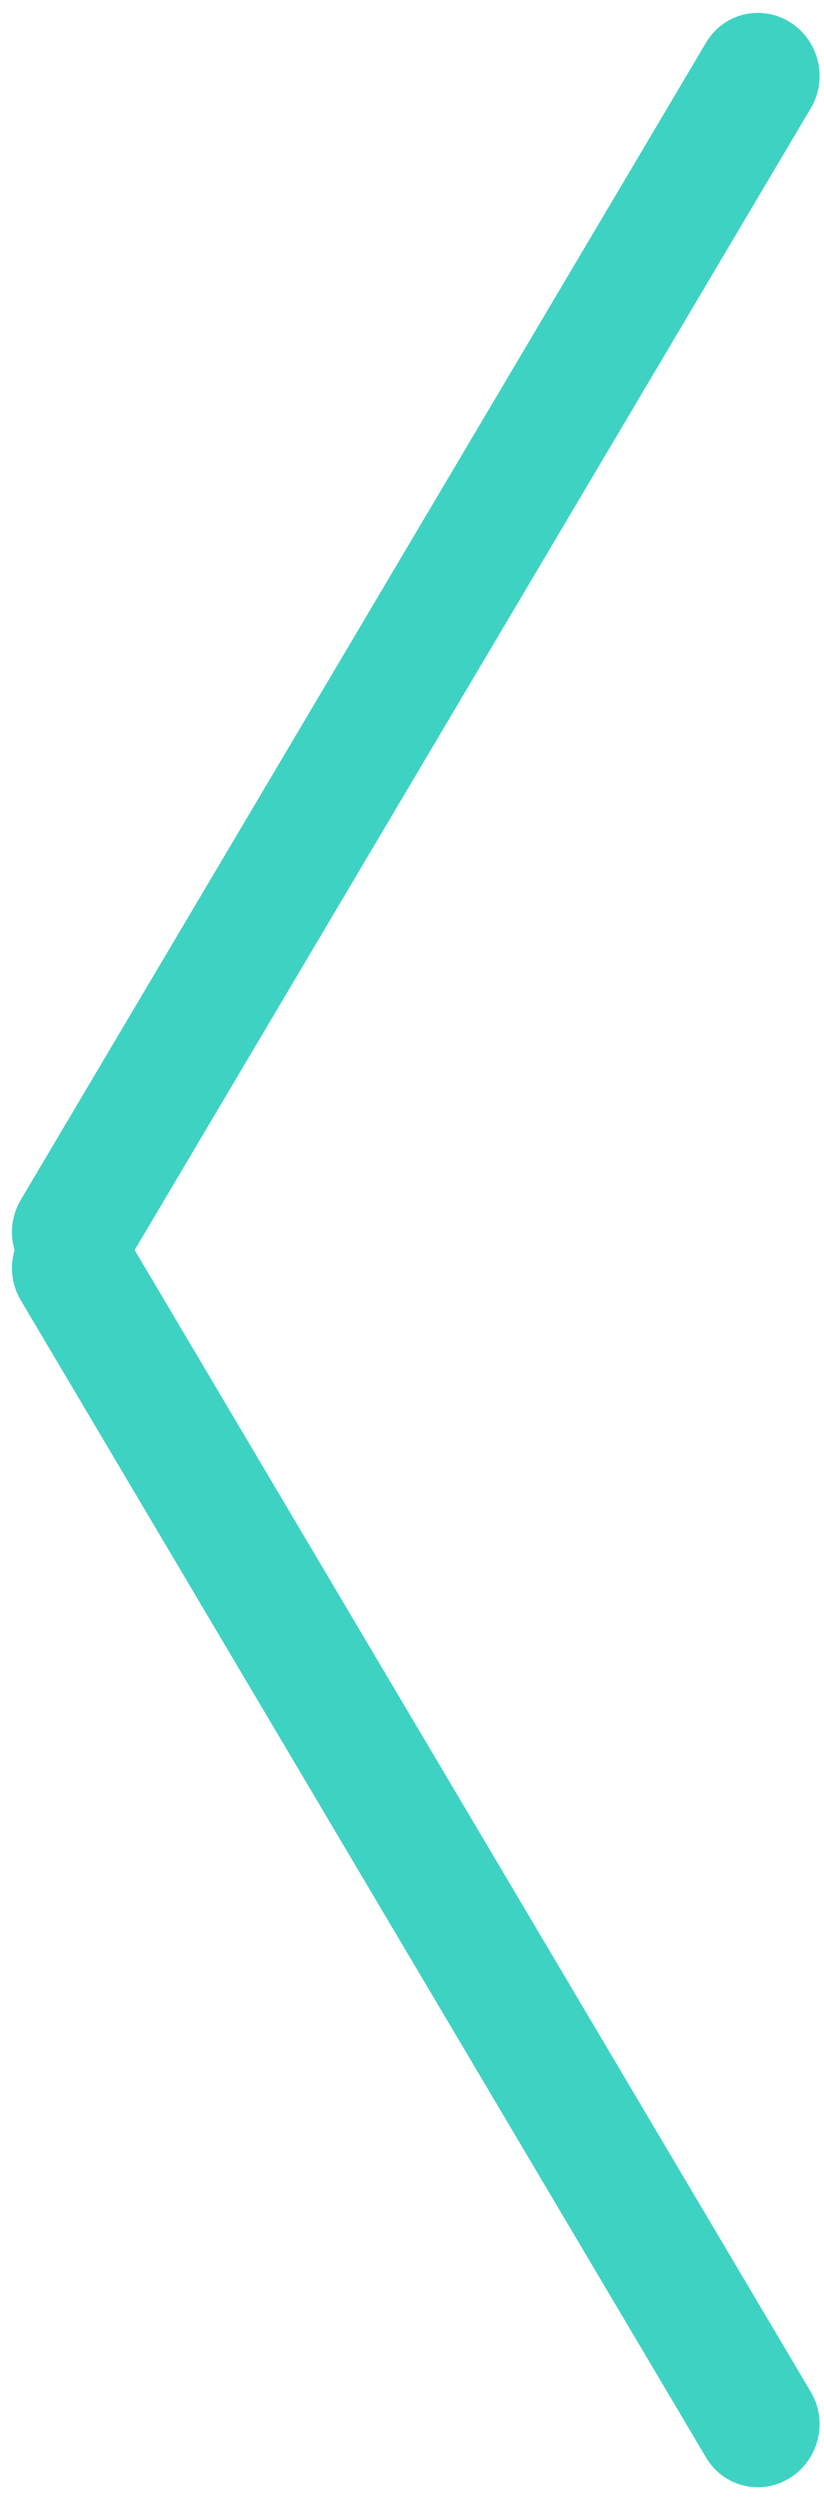<svg width="60" height="182" viewBox="0 0 60 182" fill="none" xmlns="http://www.w3.org/2000/svg">
<path fill-rule="evenodd" clip-rule="evenodd" d="M51.412 3.099C52.678 0.961 55.413 0.296 57.52 1.614C59.627 2.932 60.308 5.734 59.042 7.872L9.805 91L59.042 174.128C60.308 176.267 59.627 179.069 57.52 180.387C55.413 181.705 52.678 181.04 51.412 178.901L1.507 94.645C0.834 93.51 0.711 92.188 1.058 91C0.711 89.812 0.834 88.49 1.507 87.355L51.412 3.099Z" fill="#3ED2C3"/>
</svg>
